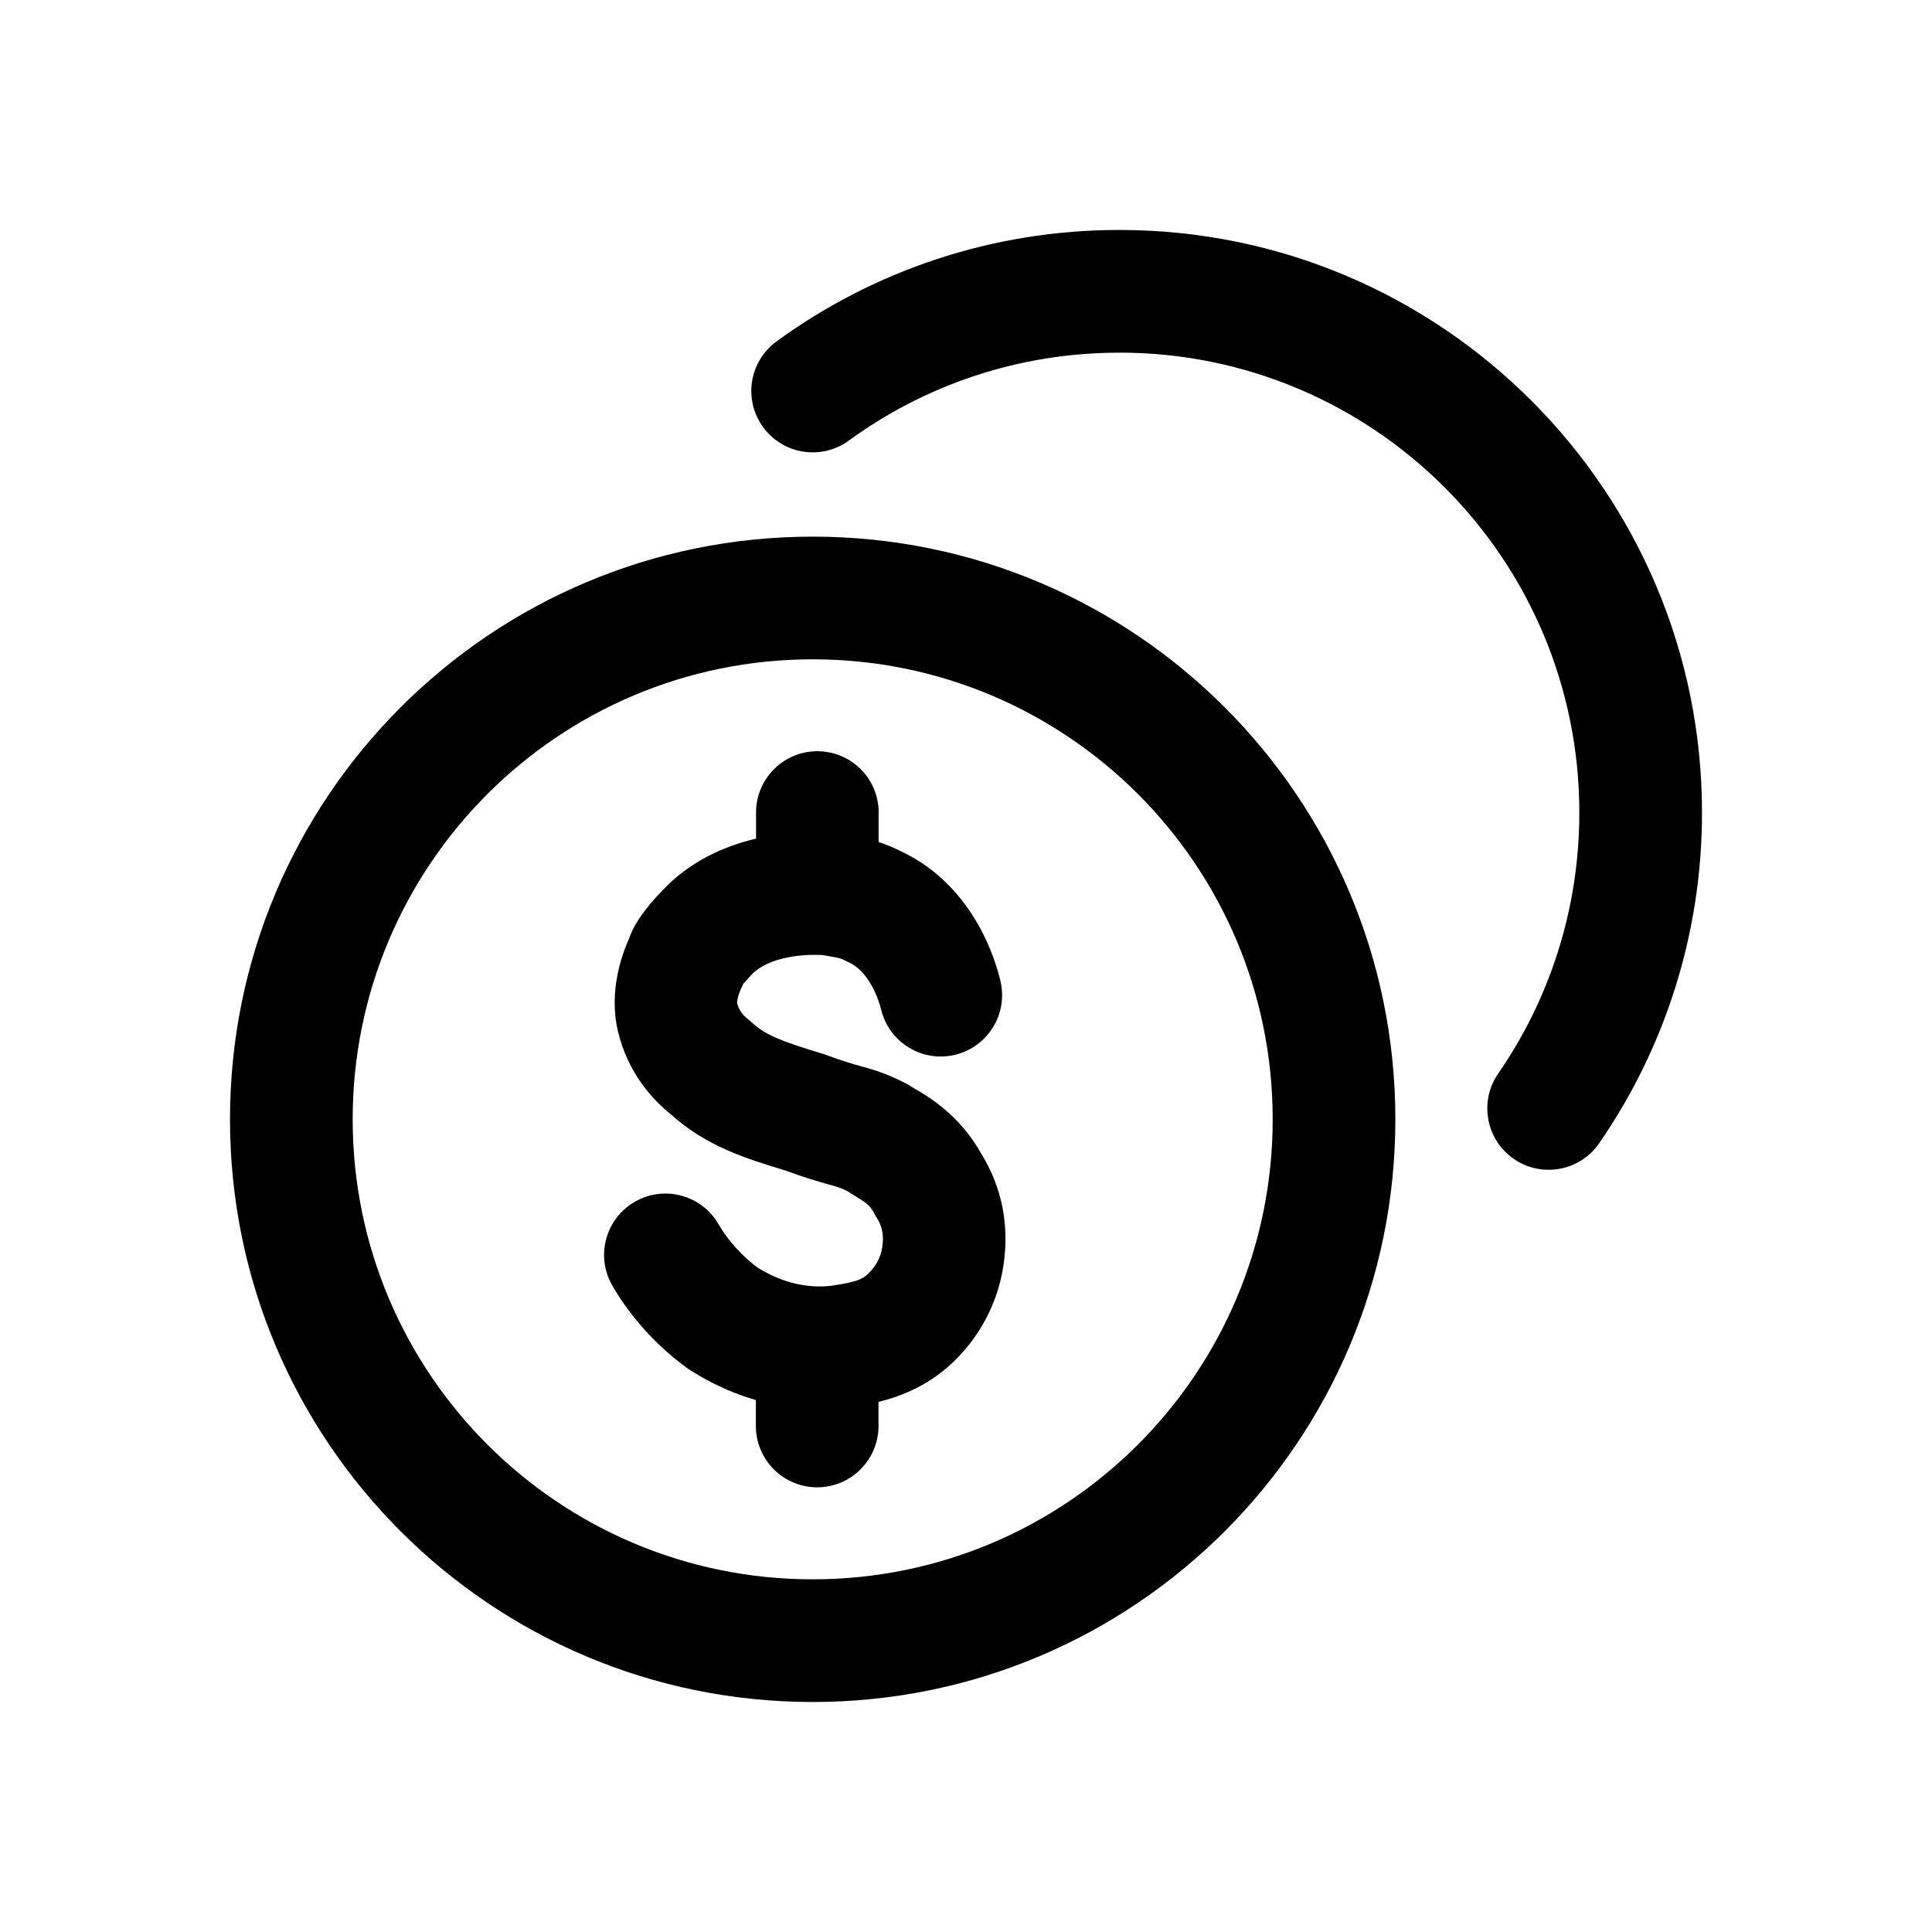 <?xml version="1.0" encoding="UTF-8"?>
<svg viewBox="0 0 42 42" xmlns="http://www.w3.org/2000/svg">
<path d="m24.333 7.667c-2.2 0-4.231 0.709-5.881 1.911-0.595 0.434-1.429 0.303-1.863-0.293s-0.303-1.429 0.292-1.863c2.091-1.524 4.668-2.423 7.452-2.423 6.996 0 12.667 5.671 12.667 12.667 0 2.667-0.826 5.146-2.236 7.188-0.418 0.606-1.249 0.758-1.855 0.34-0.606-0.418-0.758-1.249-0.34-1.855 1.113-1.612 1.764-3.564 1.764-5.673 0-5.523-4.477-10-10-10z"/>
<path d="m19.1 17.667v0.638c0.155 0.051 0.322 0.117 0.491 0.203 0.84 0.395 1.358 1.043 1.664 1.576 0.309 0.539 0.445 1.036 0.493 1.24 0.171 0.716-0.271 1.435-0.987 1.607-0.716 0.171-1.435-0.271-1.607-0.987-0.017-0.071-0.079-0.298-0.213-0.533-0.135-0.235-0.298-0.404-0.492-0.492l-0.032-0.015-0.031-0.016c-0.077-0.04-0.127-0.056-0.186-0.069-0.041-9e-3 -0.085-0.017-0.165-0.03l-0.015-0.003c-0.04-0.007-0.09-0.015-0.145-0.025-0.178-0.005-0.404-0.01-0.702 0.043-0.378 0.067-0.673 0.203-0.857 0.409l-0.015 0.017-0.016 0.017c-0.056 0.059-0.097 0.106-0.125 0.14l-0.031 0.064c-0.024 0.051-0.06 0.128-0.085 0.222-0.021 0.083-0.019 0.125-0.019 0.133 0.038 0.159 0.128 0.268 0.25 0.363l0.04 0.031 0.037 0.034c0.275 0.252 0.586 0.39 1.52 0.67l0.043 0.013 0.042 0.016c0.362 0.135 0.572 0.194 0.766 0.248l0.066 0.018c0.263 0.074 0.523 0.156 0.898 0.352l0.046 0.024 0.044 0.028c0.024 0.015 0.055 0.033 0.093 0.055 0.297 0.172 0.995 0.575 1.469 1.436 0.217 0.352 0.602 1.112 0.504 2.165-0.106 1.292-0.834 2.055-1.021 2.251-0.56 0.586-1.217 0.842-1.724 0.966v0.524c0 0.736-0.597 1.333-1.333 1.333s-1.333-0.597-1.333-1.333v-0.564c-0.704-0.203-1.203-0.508-1.427-0.649l-0.04-0.025-0.038-0.028c-0.84-0.616-1.35-1.323-1.618-1.79-0.366-0.639-0.145-1.454 0.494-1.82 0.639-0.366 1.454-0.145 1.82 0.494 0.123 0.215 0.391 0.596 0.844 0.937 0.279 0.172 0.844 0.474 1.579 0.4 0.513-0.077 0.689-0.119 0.849-0.287 0.076-0.079 0.265-0.278 0.293-0.631l8e-4 -0.011 1e-3 -0.011c0.026-0.272-0.074-0.452-0.126-0.535l-0.028-0.045-0.025-0.047c-0.102-0.193-0.175-0.237-0.444-0.402-0.046-0.028-0.097-0.06-0.156-0.096-0.124-0.063-0.195-0.085-0.343-0.126l-0.062-0.018c-0.205-0.057-0.492-0.138-0.937-0.302-0.878-0.263-1.722-0.535-2.478-1.212-0.401-0.324-0.939-0.897-1.156-1.809-0.214-0.896 0.103-1.713 0.239-2.014 0.033-0.099 0.067-0.168 0.082-0.198l0.002-0.004c0.055-0.112 0.119-0.212 0.175-0.293 0.111-0.16 0.252-0.329 0.412-0.497 0.64-0.709 1.442-1.034 2.091-1.186v-0.567c0-0.736 0.597-1.333 1.333-1.333s1.333 0.597 1.333 1.333z"/>
<path d="m17.667 37c6.996 0 12.667-5.671 12.667-12.667s-5.671-12.667-12.667-12.667-12.667 5.671-12.667 12.667 5.671 12.667 12.667 12.667zm0-2.667c5.523 0 10-4.477 10-10 0-5.523-4.477-10-10-10-5.523 0-10 4.477-10 10 0 5.523 4.477 10 10 10z" clip-rule="evenodd" fill-rule="evenodd"/>
</svg>
